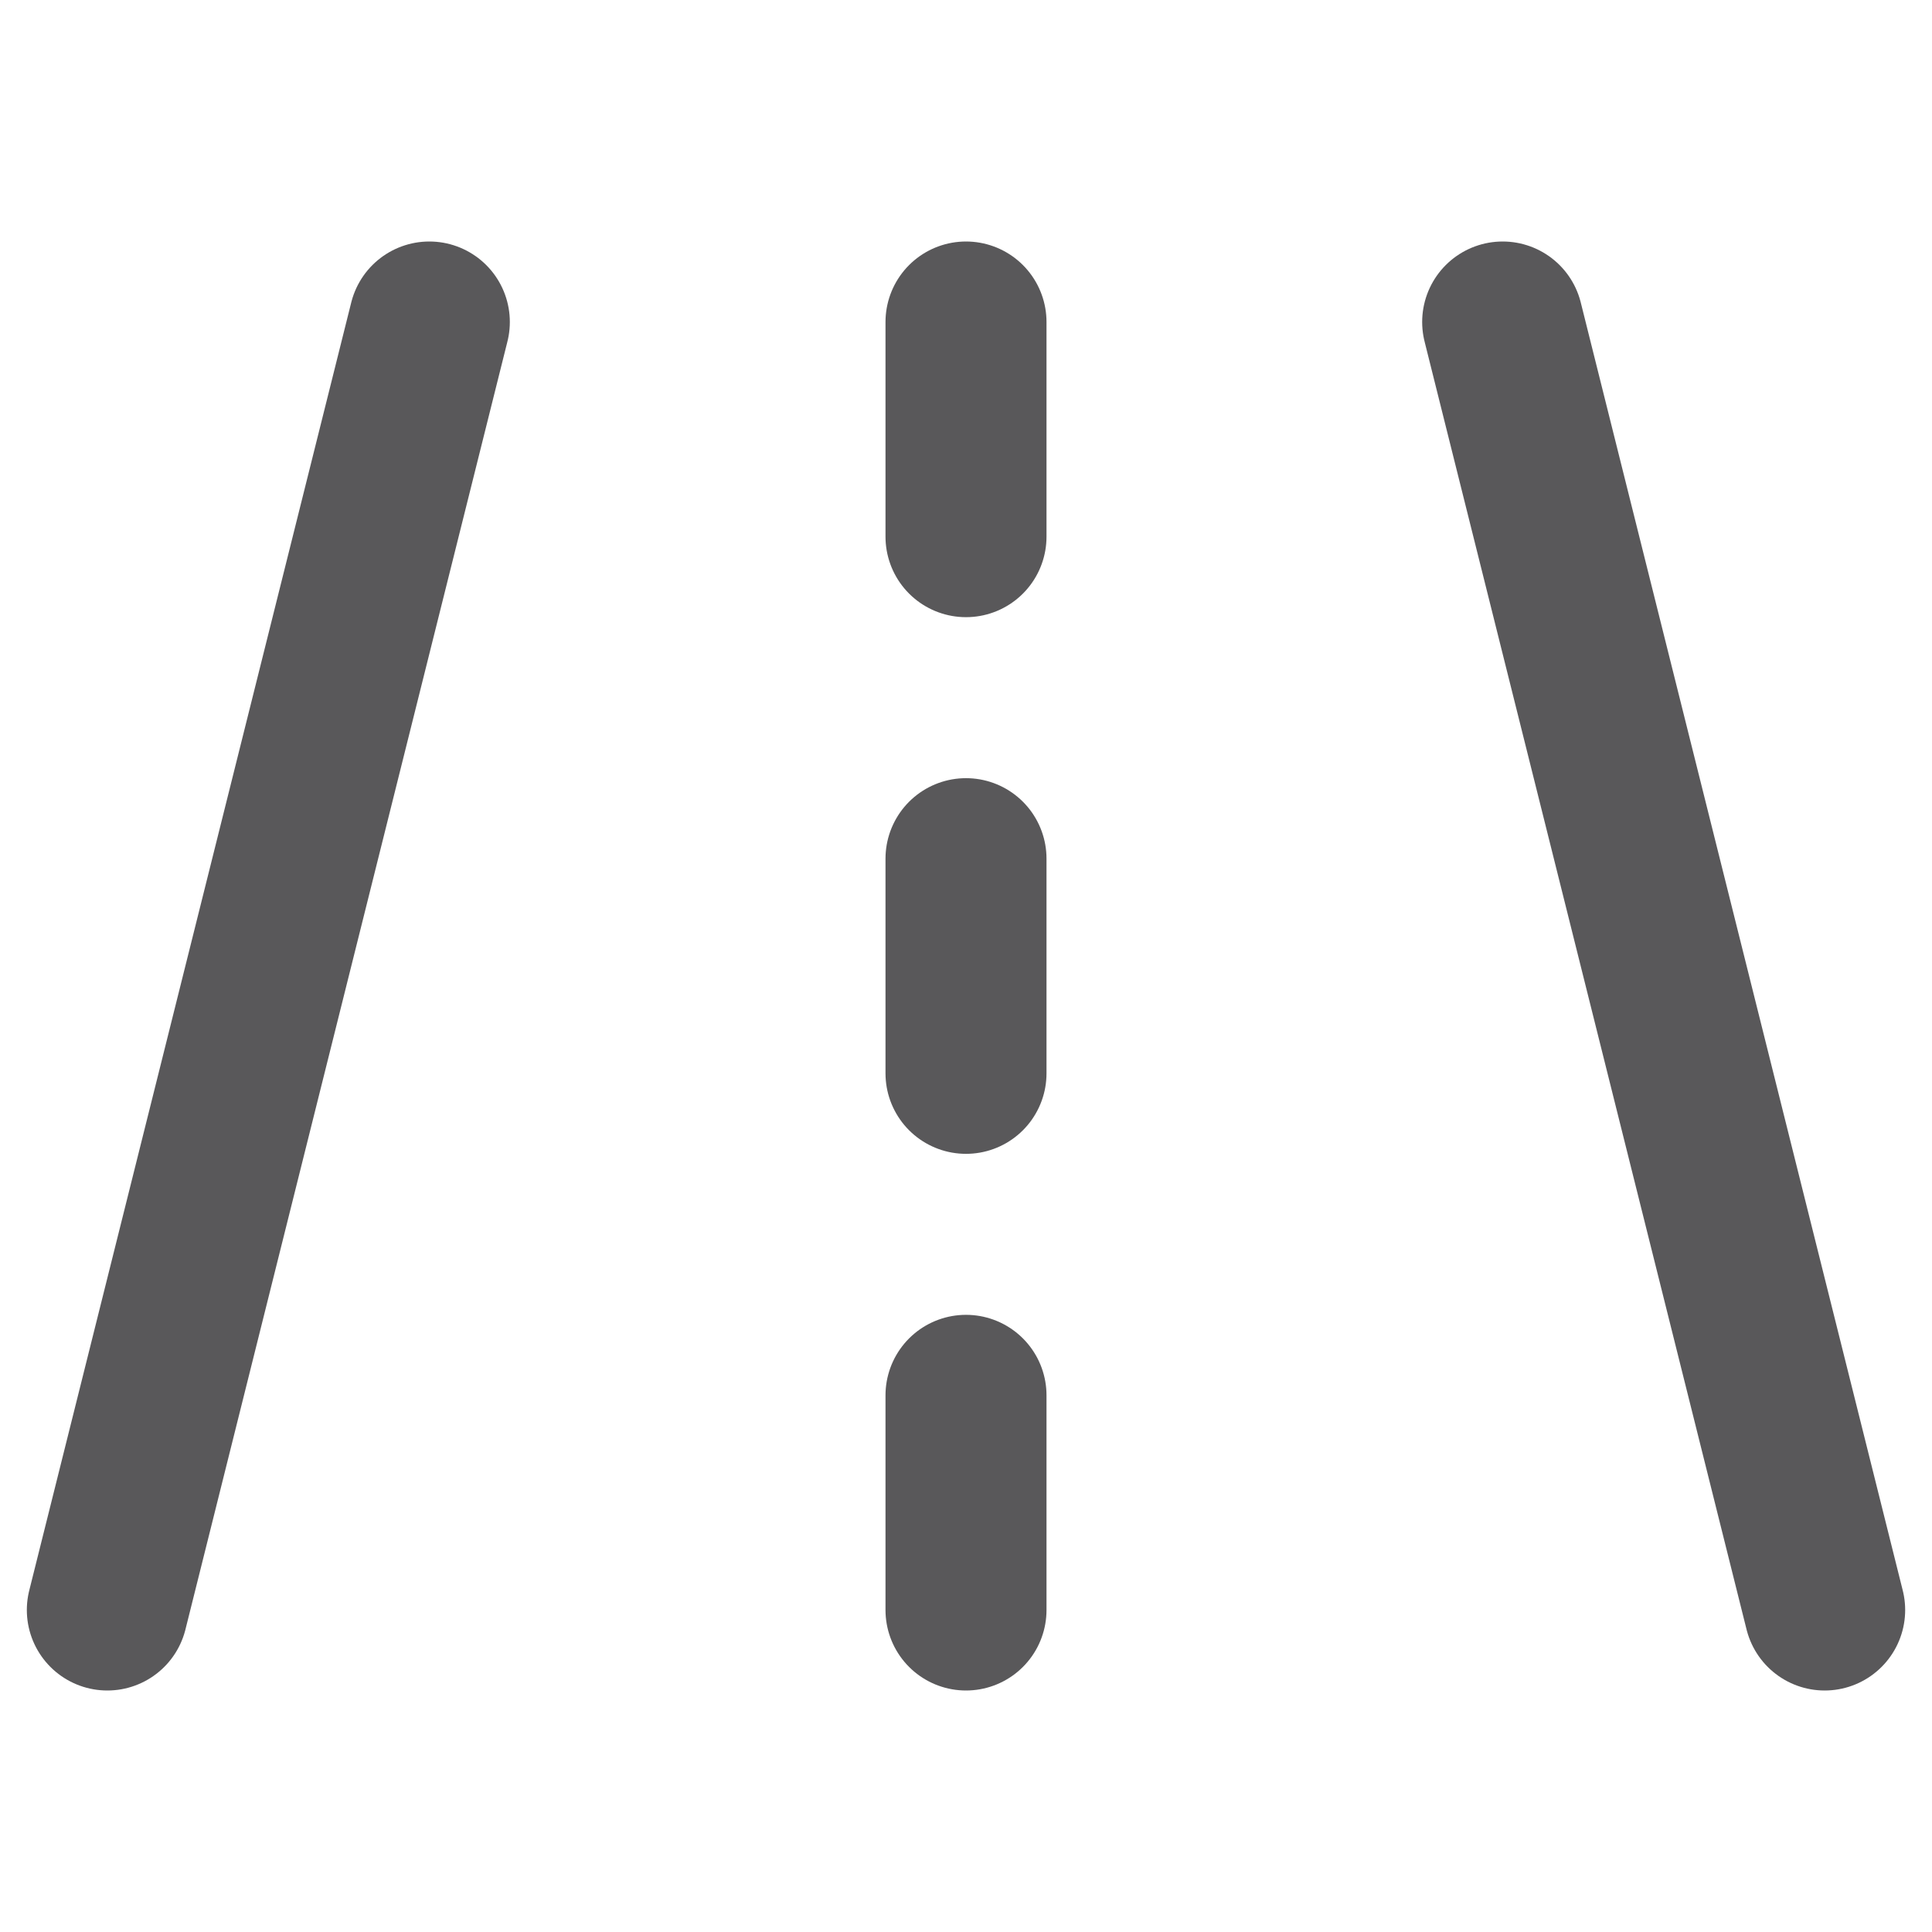 <svg xmlns="http://www.w3.org/2000/svg" width="18" height="18" fill="none" viewBox="0 0 18 18">
  <path stroke="#59585A" stroke-linecap="round" stroke-width="1.5" d="M1 15 4 3m13 12L14 3M9 5V3m0 7V8m0 7v-2"/>
</svg>